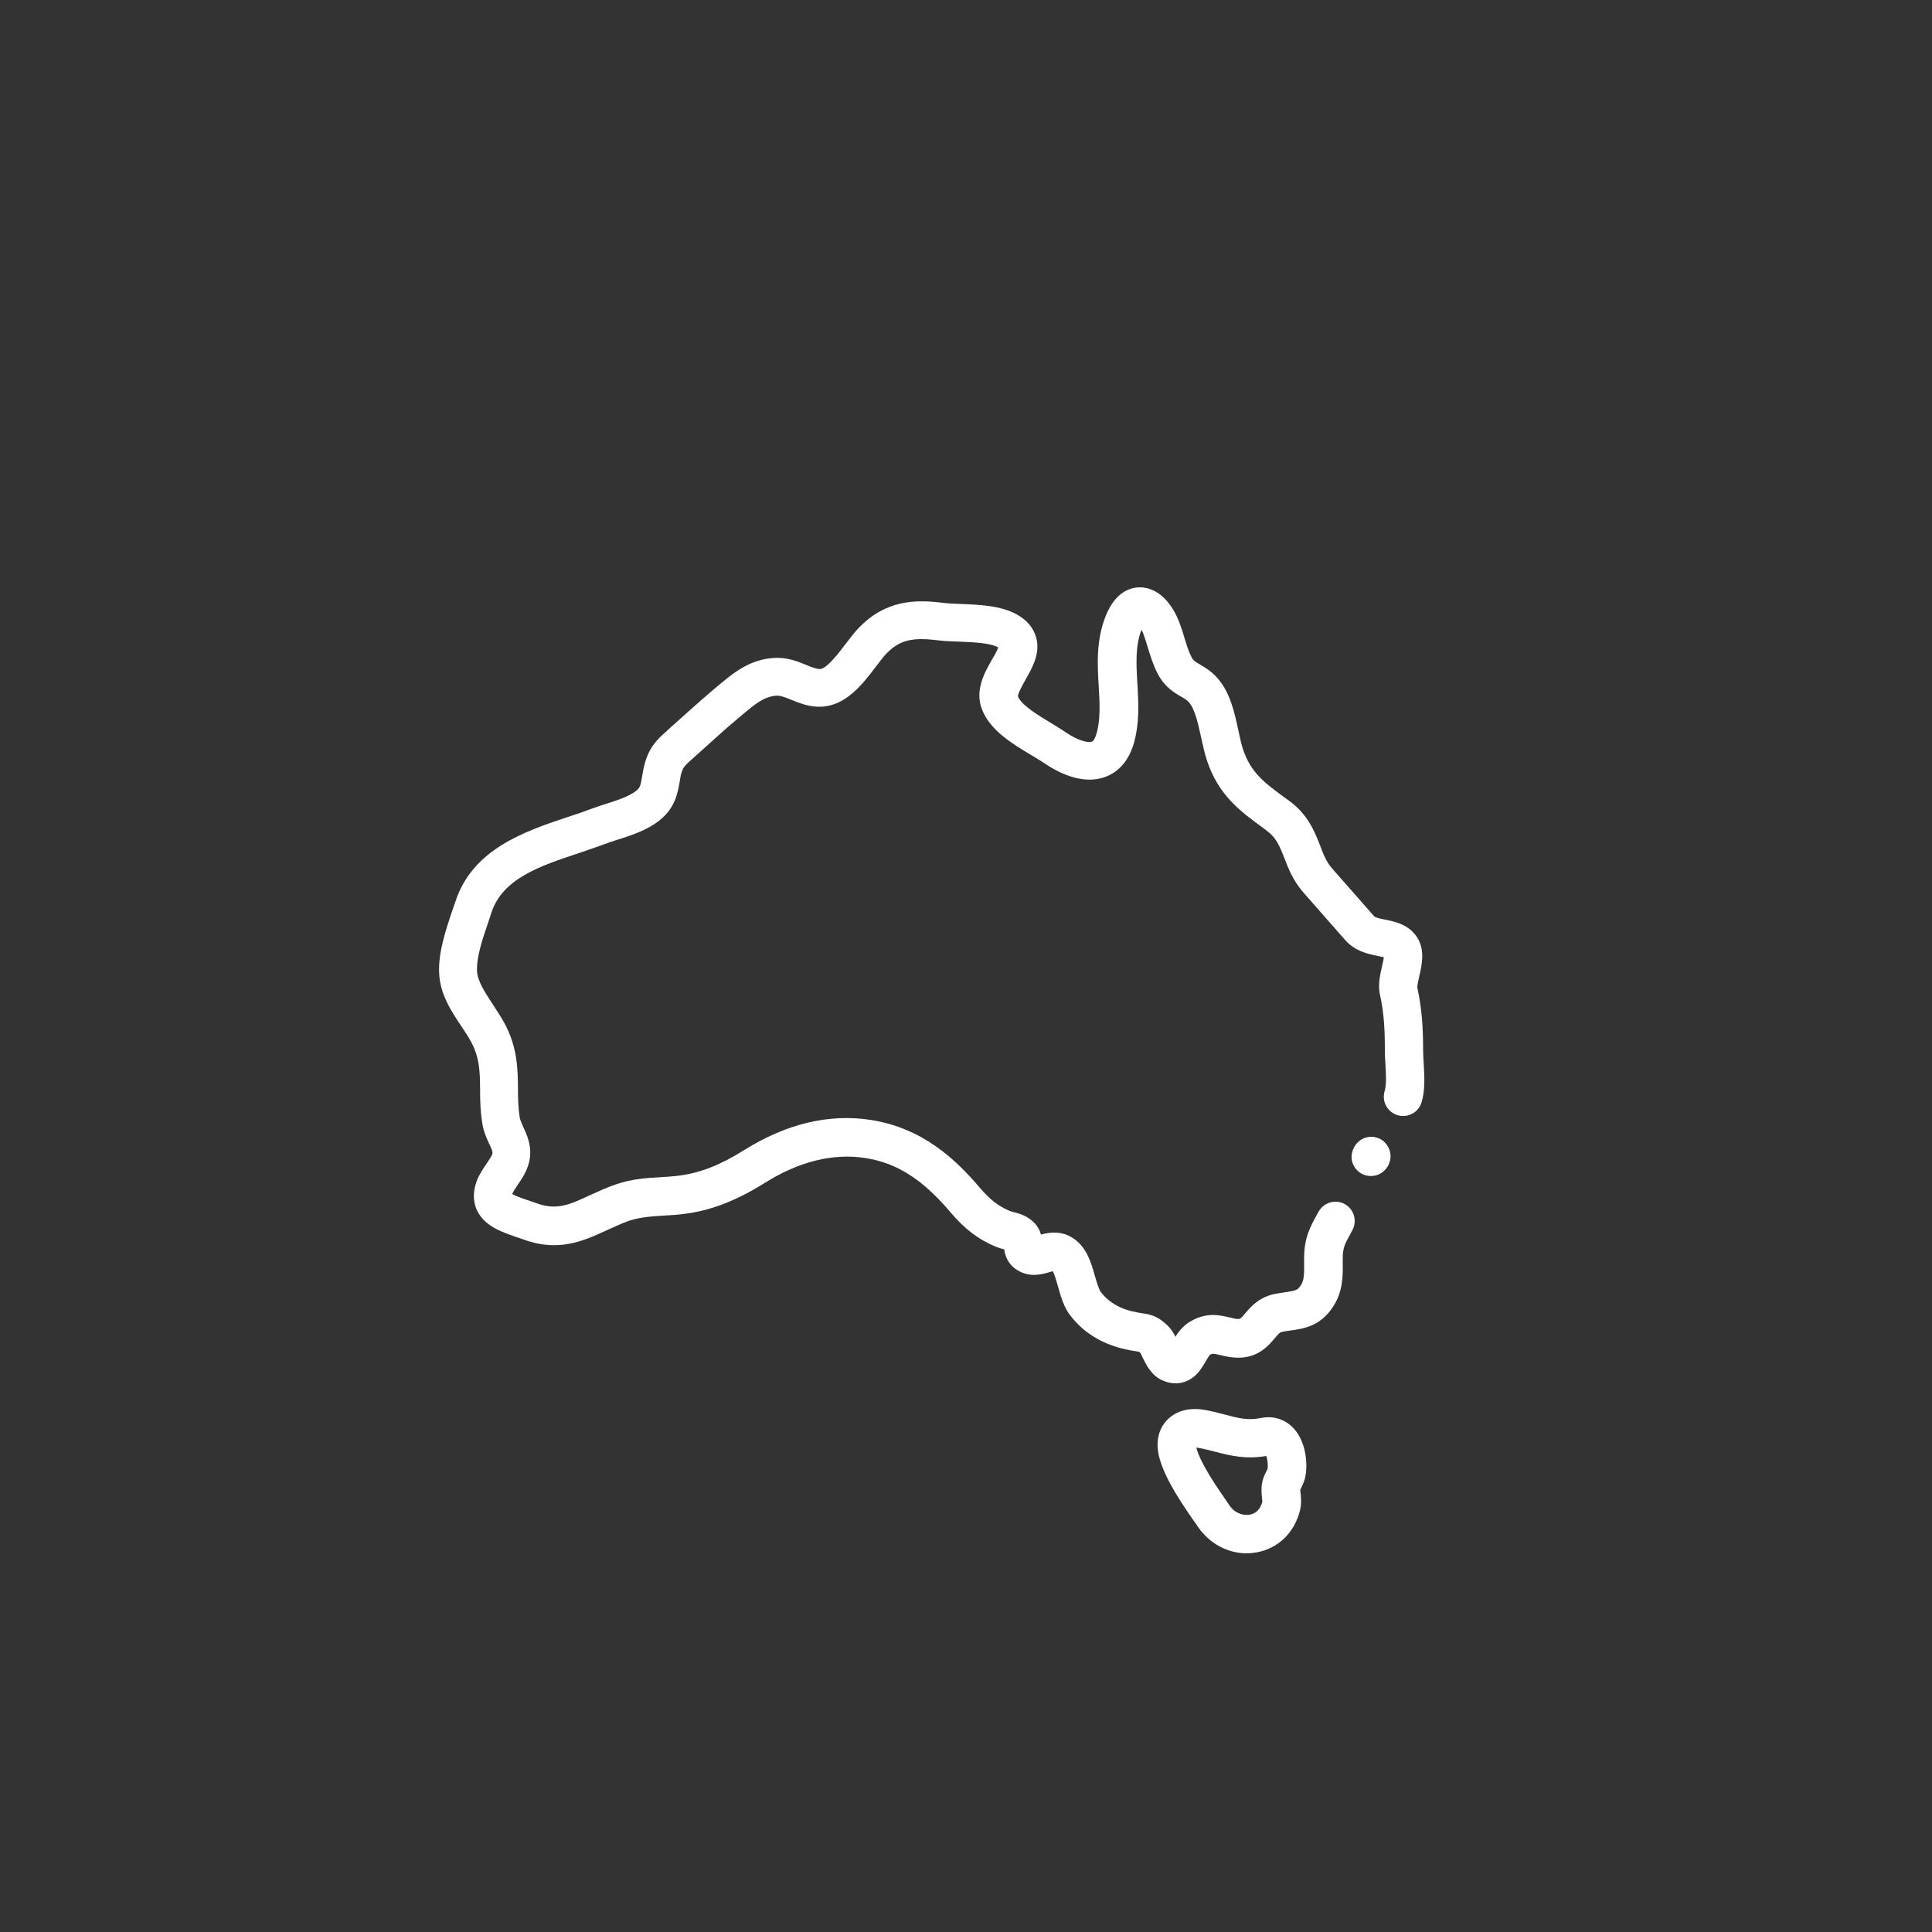 <?xml version="1.0" encoding="utf-8"?>
<!-- Generator: Adobe Illustrator 24.0.0, SVG Export Plug-In . SVG Version: 6.00 Build 0)  -->
<svg version="1.0" id="Vrstva_1" xmlns="http://www.w3.org/2000/svg" xmlns:xlink="http://www.w3.org/1999/xlink" x="0px" y="0px"
	 viewBox="0 0 100 100" enable-background="new 0 0 100 100" xml:space="preserve">
<rect x="0" y="0" width="100" height="100" fill="#333333" stroke="none"/>
<g>
	<g>
		<g>
			<g>
				<path fill="#FFFFFF" d="M67.58,76.35c0.12-0.8-0.05-1.88-0.71-2.51c-0.44-0.41-1.02-0.57-1.63-0.44c-0.67,0.13-1.16,0-1.83-0.18
					c-0.3-0.08-0.65-0.17-1.03-0.24c-1.13-0.2-1.74,0.26-2.01,0.56c-0.26,0.29-0.65,0.93-0.34,1.99c0.33,1.13,1.21,2.4,1.86,3.33
					l0.14,0.2c0.58,0.84,1.53,1.34,2.5,1.34c0.17,0,0.35-0.02,0.52-0.05c1.12-0.21,1.95-1.02,2.24-2.18
					c0.08-0.34,0.05-0.65,0.03-0.87c-0.01-0.06-0.02-0.15-0.02-0.19c0.01-0.02,0.03-0.05,0.04-0.08
					C67.41,76.89,67.53,76.66,67.58,76.35z M65.61,76.03c-0.01,0.02-0.03,0.07-0.05,0.1c-0.07,0.14-0.18,0.34-0.23,0.61
					c-0.06,0.3-0.03,0.58-0.01,0.78c0.01,0.07,0.02,0.16,0.02,0.2c-0.12,0.48-0.42,0.64-0.66,0.68c-0.29,0.05-0.73-0.04-1.03-0.46
					l-0.14-0.21c-0.57-0.82-1.34-1.94-1.58-2.76c0-0.01-0.01-0.03-0.01-0.04c0.03,0,0.06,0.01,0.1,0.01c0.3,0.05,0.58,0.13,0.87,0.2
					c0.74,0.19,1.57,0.41,2.65,0.22C65.6,75.51,65.64,75.79,65.61,76.03z"/>
			</g>
		</g>
		<g>
			<g>
				<path fill="#FFFFFF" d="M73.69,55.04c-0.01-0.23-0.03-0.44-0.03-0.63c0-1.17-0.05-2.13-0.3-3.3c-0.01-0.1,0.06-0.38,0.1-0.57
					c0.14-0.61,0.33-1.43-0.17-2.11c-0.44-0.6-1.11-0.73-1.6-0.83c-0.2-0.04-0.51-0.1-0.57-0.18l-2.18-2.48
					c-0.29-0.33-0.44-0.72-0.61-1.17c-0.28-0.71-0.62-1.6-1.59-2.31l-0.14-0.1c-1.15-0.84-1.85-1.35-2.26-2.57
					c-0.09-0.26-0.16-0.61-0.24-0.97c-0.2-0.94-0.43-2.01-1.12-2.76c-0.3-0.33-0.61-0.51-0.86-0.66c-0.28-0.16-0.36-0.22-0.45-0.39
					c-0.15-0.29-0.26-0.66-0.38-1.05c-0.06-0.21-0.13-0.43-0.21-0.64c-0.42-1.18-1.18-1.9-2.05-1.92c-0.44-0.01-1.27,0.17-1.79,1.46
					c-0.51,1.26-0.44,2.54-0.37,3.67c0.05,0.88,0.1,1.72-0.12,2.46c-0.03,0.11-0.12,0.36-0.24,0.4c-0.21,0.07-0.74-0.07-1.34-0.48
					c-0.23-0.16-0.49-0.31-0.76-0.48c-0.61-0.37-1.54-0.92-1.72-1.38c-0.01-0.16,0.25-0.62,0.39-0.87c0.35-0.61,0.78-1.37,0.55-2.19
					c-0.14-0.49-0.47-0.89-0.99-1.18c-0.83-0.47-1.95-0.51-2.93-0.55c-0.35-0.01-0.68-0.03-0.93-0.06
					c-1.43-0.18-2.95-0.14-4.34,1.31c-0.23,0.24-0.44,0.52-0.67,0.82c-0.34,0.45-0.98,1.29-1.33,1.3c-0.18,0-0.42-0.09-0.7-0.21
					c-0.46-0.19-1.02-0.42-1.74-0.36c-1.04,0.08-1.79,0.59-2.39,1.07c-0.91,0.73-1.79,1.53-2.64,2.29l-0.29,0.26
					c-0.05,0.05-0.1,0.09-0.15,0.14c-0.32,0.28-0.73,0.64-0.98,1.2c-0.19,0.43-0.26,0.83-0.31,1.15c-0.08,0.49-0.11,0.6-0.31,0.76
					c-0.36,0.29-0.97,0.49-1.57,0.68c-0.26,0.08-0.52,0.17-0.77,0.26c-0.39,0.15-0.8,0.29-1.24,0.43c-2.18,0.73-4.89,1.64-5.78,4.37
					c-0.05,0.15-0.1,0.3-0.16,0.46c-0.32,0.96-0.73,2.15-0.68,3.23c0.04,1.1,0.64,2,1.17,2.79c0.18,0.27,0.35,0.53,0.48,0.77
					c0.45,0.83,0.46,1.55,0.47,2.46c0,0.54,0.01,1.14,0.12,1.8c0.06,0.4,0.22,0.73,0.34,1c0.1,0.22,0.2,0.42,0.18,0.52
					c-0.02,0.11-0.19,0.36-0.31,0.54c-0.17,0.25-0.37,0.54-0.5,0.88c-0.26,0.69-0.14,1.21,0.01,1.53c0.39,0.82,1.29,1.12,2.01,1.37
					c0.13,0.04,0.26,0.09,0.38,0.13c1.83,0.68,3.14,0.07,4.3-0.46c0.38-0.17,0.77-0.36,1.17-0.5c0.56-0.19,1.16-0.23,1.8-0.27
					c0.34-0.02,0.7-0.04,1.07-0.09c1.37-0.17,2.69-0.68,4.16-1.6c1.78-1.12,3.54-1.55,5.22-1.29c1.63,0.26,2.95,1.1,4.4,2.81
					c0.73,0.86,1.42,1.39,2.32,1.77c0.17,0.07,0.33,0.11,0.46,0.15c0.04,0.32,0.19,0.81,0.76,1.12c0.62,0.34,1.22,0.16,1.57,0.06
					c0.05-0.02,0.13-0.04,0.18-0.05c0.1,0.16,0.2,0.54,0.27,0.78c0.14,0.51,0.3,1.09,0.67,1.55c0.73,0.93,1.76,1.52,3.07,1.76
					c0.11,0.02,0.21,0.04,0.29,0.05c0.06,0.01,0.13,0.02,0.17,0.03c0.01,0.01,0.03,0.02,0.05,0.04c0.04,0.05,0.1,0.18,0.14,0.27
					c0.19,0.38,0.44,0.9,1,1.16c0.23,0.11,0.47,0.16,0.7,0.16c0.33,0,0.65-0.11,0.93-0.33c0.3-0.24,0.47-0.54,0.63-0.81
					c0.06-0.11,0.16-0.27,0.21-0.33c0.13-0.08,0.17-0.08,0.55,0.01c0.28,0.07,0.63,0.15,1.06,0.13c0.95-0.05,1.44-0.64,1.74-0.99
					c0.21-0.25,0.28-0.32,0.39-0.34c0.16-0.04,0.31-0.06,0.48-0.08c0.62-0.09,1.48-0.2,2.15-1.21c0.52-0.78,0.52-1.61,0.51-2.27
					c0-0.07,0-0.14,0-0.21c0-0.58,0.08-0.73,0.43-1.37l0.07-0.13c0.26-0.48,0.08-1.09-0.4-1.35c-0.48-0.26-1.09-0.08-1.35,0.4
					l-0.07,0.12c-0.39,0.72-0.68,1.24-0.68,2.32c0,0.08,0,0.16,0,0.23c0.01,0.54,0,0.89-0.17,1.14c-0.17,0.25-0.25,0.27-0.77,0.35
					c-0.19,0.03-0.41,0.06-0.65,0.11c-0.77,0.18-1.19,0.67-1.46,0.99c-0.24,0.28-0.26,0.28-0.33,0.29
					c-0.13,0.01-0.28-0.03-0.48-0.08c-0.49-0.12-1.24-0.3-2.11,0.26c-0.31,0.2-0.53,0.48-0.69,0.74c-0.11-0.22-0.25-0.44-0.46-0.63
					c-0.47-0.44-0.81-0.52-1.28-0.59c-0.07-0.01-0.15-0.02-0.24-0.04c-0.83-0.15-1.44-0.49-1.87-1.04
					c-0.12-0.15-0.22-0.52-0.32-0.85c-0.18-0.65-0.41-1.45-1.08-1.92c-0.64-0.45-1.3-0.33-1.71-0.22c-0.05-0.19-0.15-0.4-0.33-0.59
					c-0.36-0.38-0.79-0.5-1.08-0.57c-0.07-0.02-0.15-0.04-0.18-0.05c-0.62-0.26-1.05-0.6-1.59-1.23c-1.19-1.4-2.9-3.06-5.61-3.49
					c-2.17-0.34-4.39,0.19-6.59,1.57c-1.23,0.77-2.26,1.17-3.35,1.31c-0.31,0.04-0.62,0.06-0.94,0.08
					c-0.74,0.04-1.51,0.09-2.32,0.37c-0.51,0.17-0.96,0.39-1.37,0.57c-1.03,0.48-1.71,0.8-2.77,0.4c-0.14-0.05-0.29-0.1-0.44-0.15
					c-0.24-0.08-0.62-0.21-0.8-0.32c0.05-0.11,0.16-0.28,0.27-0.45c0.25-0.36,0.55-0.8,0.64-1.37c0.11-0.7-0.16-1.26-0.34-1.66
					c-0.08-0.18-0.16-0.35-0.18-0.48c-0.08-0.51-0.09-0.99-0.09-1.5c-0.01-1-0.02-2.13-0.71-3.4c-0.17-0.31-0.38-0.62-0.57-0.92
					c-0.4-0.61-0.82-1.23-0.84-1.77c-0.03-0.71,0.29-1.67,0.58-2.51c0.06-0.17,0.11-0.33,0.16-0.49c0.58-1.77,2.49-2.42,4.52-3.09
					c0.44-0.15,0.89-0.3,1.32-0.46c0.2-0.08,0.43-0.15,0.67-0.23c0.73-0.23,1.57-0.5,2.21-1.02c0.81-0.65,0.93-1.43,1.03-1.99
					c0.04-0.25,0.07-0.46,0.16-0.64c0.07-0.16,0.23-0.31,0.48-0.53c0.06-0.05,0.12-0.1,0.18-0.16l0.29-0.26
					c0.83-0.75,1.68-1.52,2.55-2.22c0.54-0.43,0.89-0.6,1.31-0.64c0.23-0.02,0.46,0.07,0.83,0.22c0.4,0.16,0.9,0.37,1.5,0.35
					c1.3-0.04,2.17-1.17,2.86-2.08c0.19-0.25,0.37-0.49,0.52-0.65c0.67-0.7,1.32-0.88,2.66-0.71c0.34,0.04,0.71,0.06,1.1,0.07
					c0.72,0.03,1.61,0.06,2.03,0.29c0.01,0,0.01,0.01,0.02,0.01c-0.06,0.17-0.22,0.46-0.33,0.64c-0.38,0.66-0.89,1.57-0.52,2.55
					c0.42,1.11,1.61,1.82,2.57,2.39c0.25,0.15,0.48,0.29,0.66,0.41c0.66,0.45,1.94,1.15,3.14,0.72c0.5-0.18,1.16-0.62,1.49-1.72
					c0.31-1.07,0.25-2.12,0.19-3.14c-0.06-0.99-0.11-1.92,0.21-2.76c0.05,0.09,0.1,0.19,0.14,0.32c0.06,0.17,0.12,0.36,0.18,0.56
					c0.14,0.45,0.28,0.92,0.51,1.37c0.36,0.7,0.85,0.99,1.21,1.2c0.18,0.1,0.31,0.18,0.41,0.29c0.32,0.35,0.49,1.14,0.64,1.83
					c0.09,0.4,0.18,0.82,0.3,1.19c0.61,1.82,1.71,2.62,2.97,3.54l0.13,0.1c0.5,0.37,0.67,0.81,0.91,1.42
					c0.21,0.55,0.46,1.17,0.97,1.76l2.18,2.48c0.51,0.58,1.19,0.72,1.68,0.82c0.09,0.02,0.22,0.04,0.32,0.07
					c-0.02,0.14-0.07,0.34-0.1,0.48c-0.1,0.44-0.21,0.93-0.11,1.42c0.22,1.01,0.26,1.83,0.26,2.9c0,0.24,0.01,0.5,0.03,0.74
					c0.03,0.49,0.06,1.05-0.04,1.38c-0.16,0.53,0.13,1.08,0.66,1.25c0.53,0.16,1.08-0.13,1.25-0.66
					C73.77,56.44,73.73,55.7,73.69,55.04z"/>
			</g>
		</g>
		<g>
			<g>
				<path fill="#FFFFFF" d="M71.45,58.96c-0.42-0.23-1.04-0.14-1.35,0.4l0,0l-0.01,0.01c0,0,0,0,0,0.01s0,0,0,0.01l-0.01,0.01l0,0
					c-0.29,0.56-0.03,1.12,0.4,1.35c0.14,0.08,0.31,0.12,0.48,0.12c0.33,0,0.67-0.16,0.88-0.52l0,0l0.01-0.01c0,0,0,0,0-0.01
					c0,0,0,0,0,0c0,0,0,0,0-0.01l0.01-0.01l0,0C72.14,59.76,71.87,59.19,71.45,58.96z"/>
			</g>
		</g>
	</g>
</g>
</svg>
